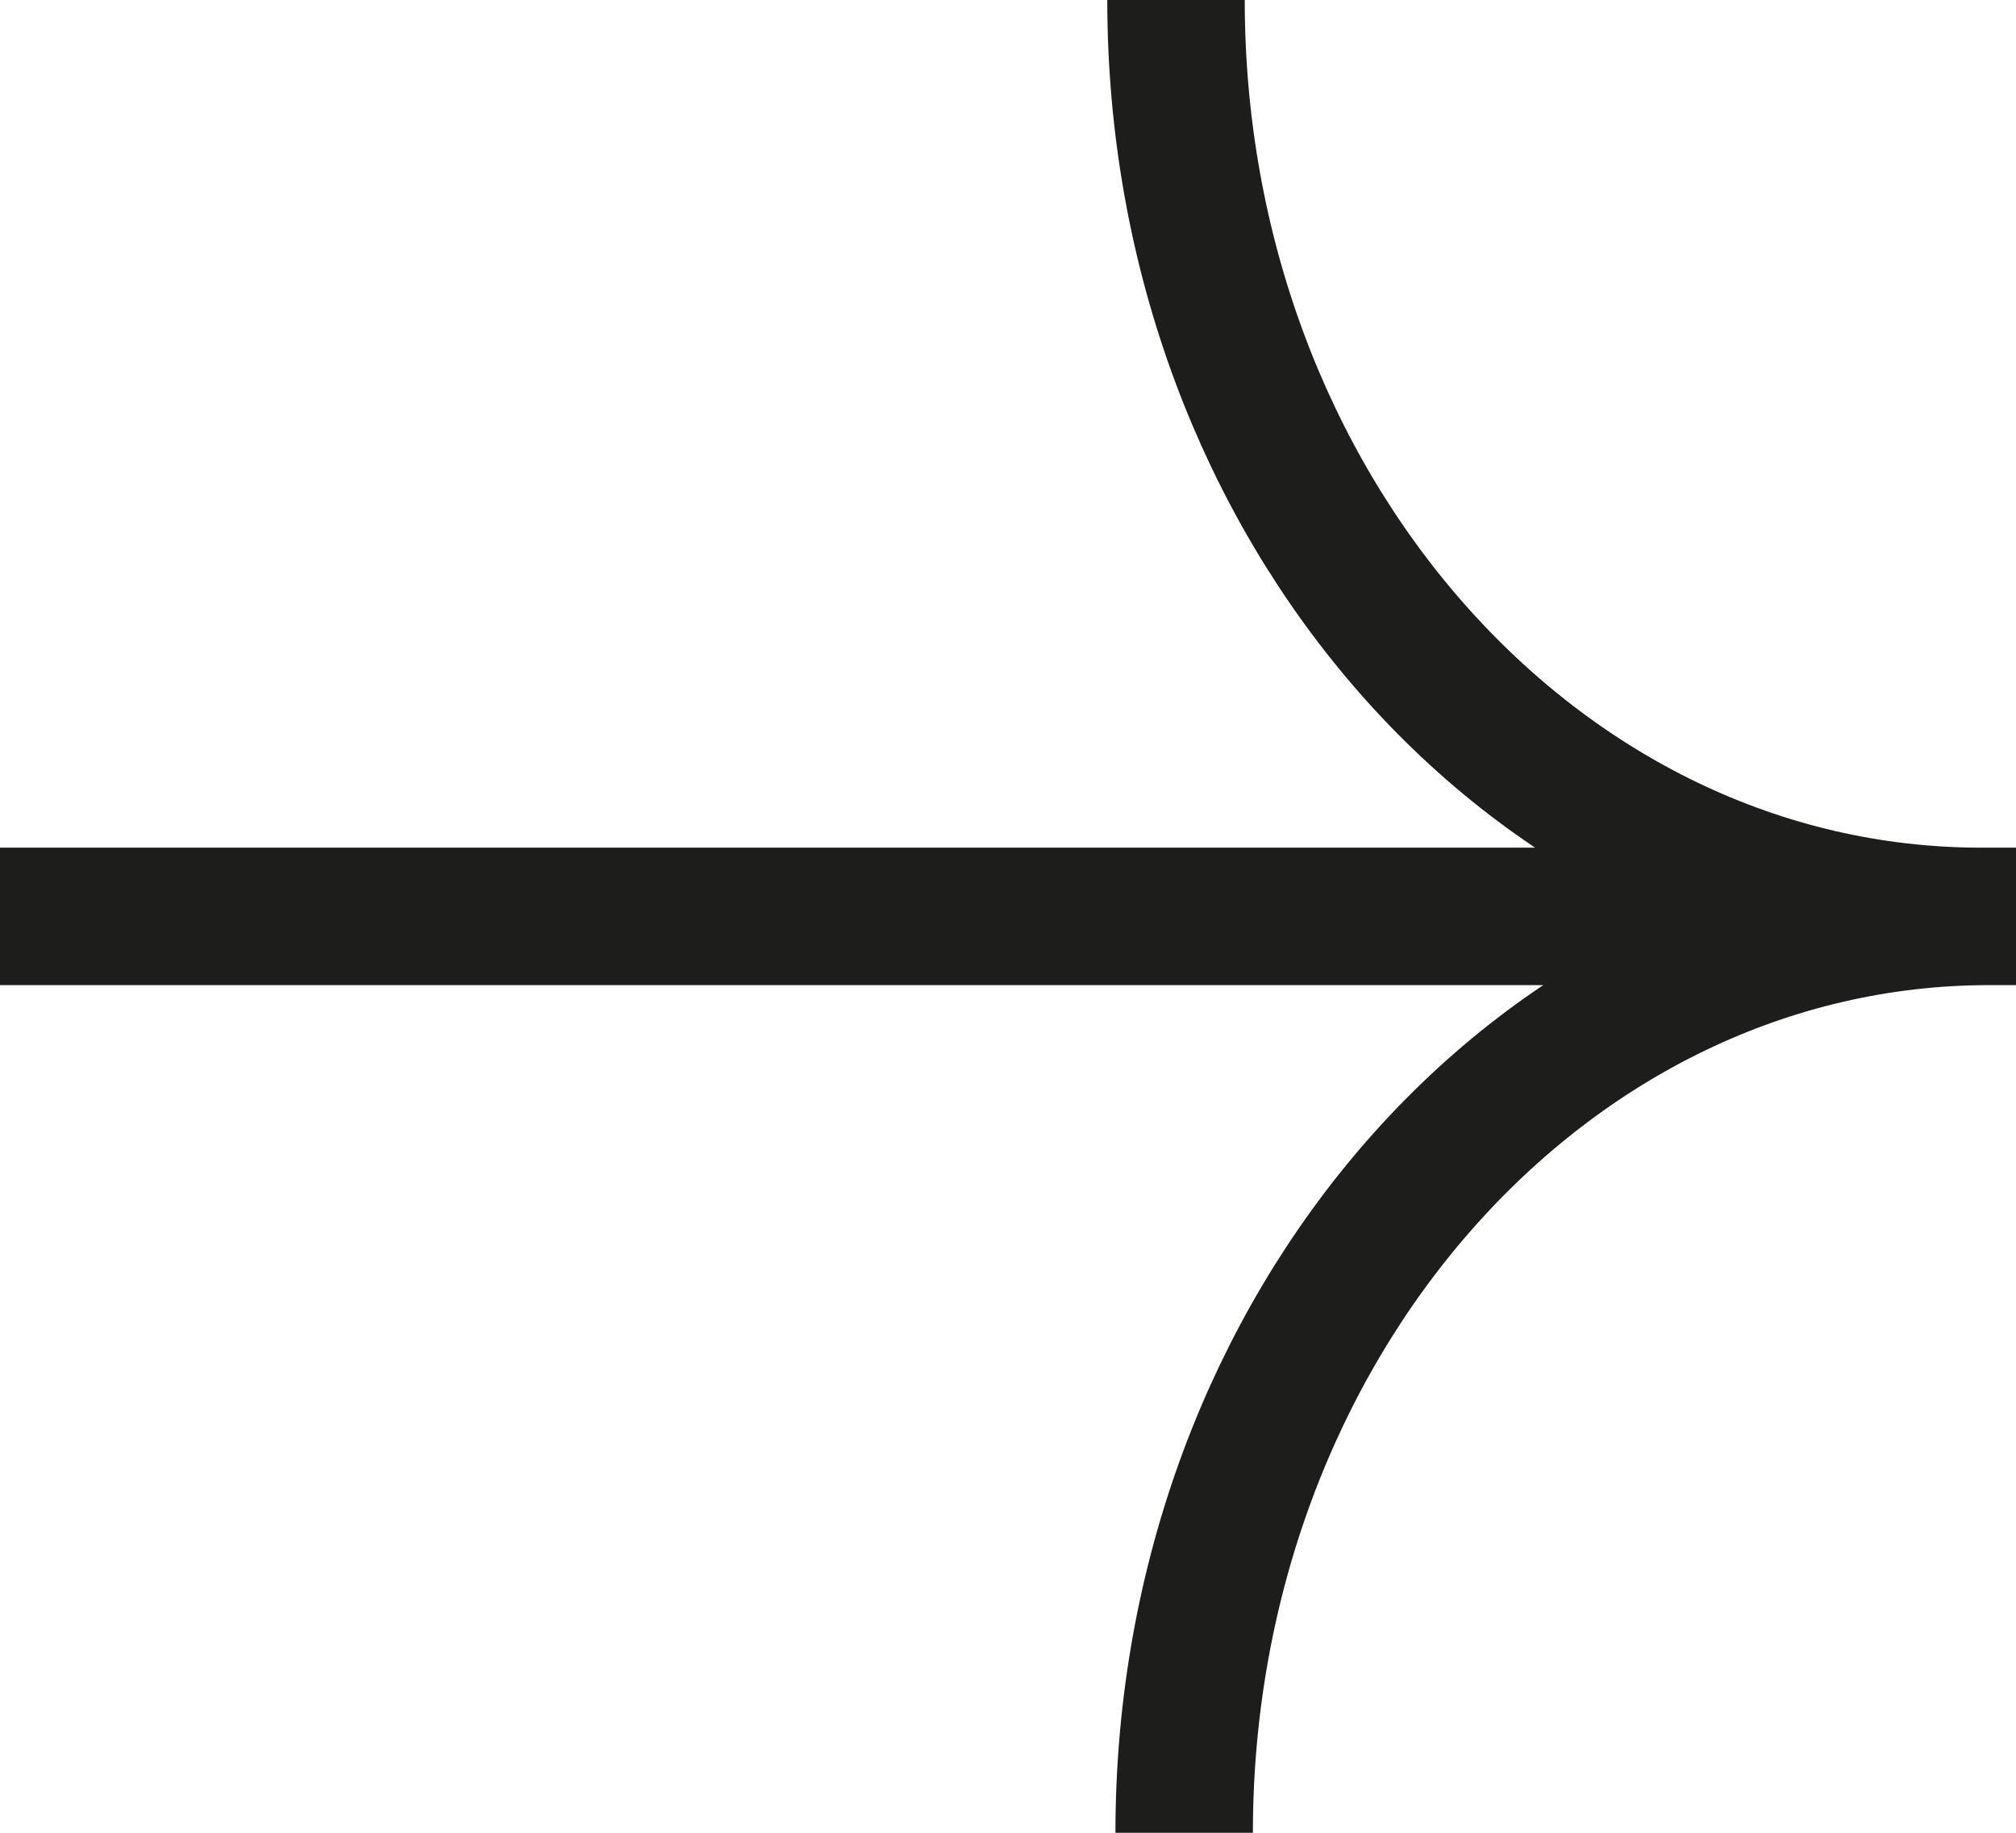 <?xml version="1.0" encoding="UTF-8"?>
<svg xmlns="http://www.w3.org/2000/svg" width="44" height="40" viewBox="0 0 44 40" fill="none">
  <path d="M43.419 20C33.704 20 25.845 28.943 25.845 40M43.241 20C33.525 20 25.667 11.057 25.667 0M44 20H0" stroke="#1D1D1B" stroke-width="3"></path>
</svg>
